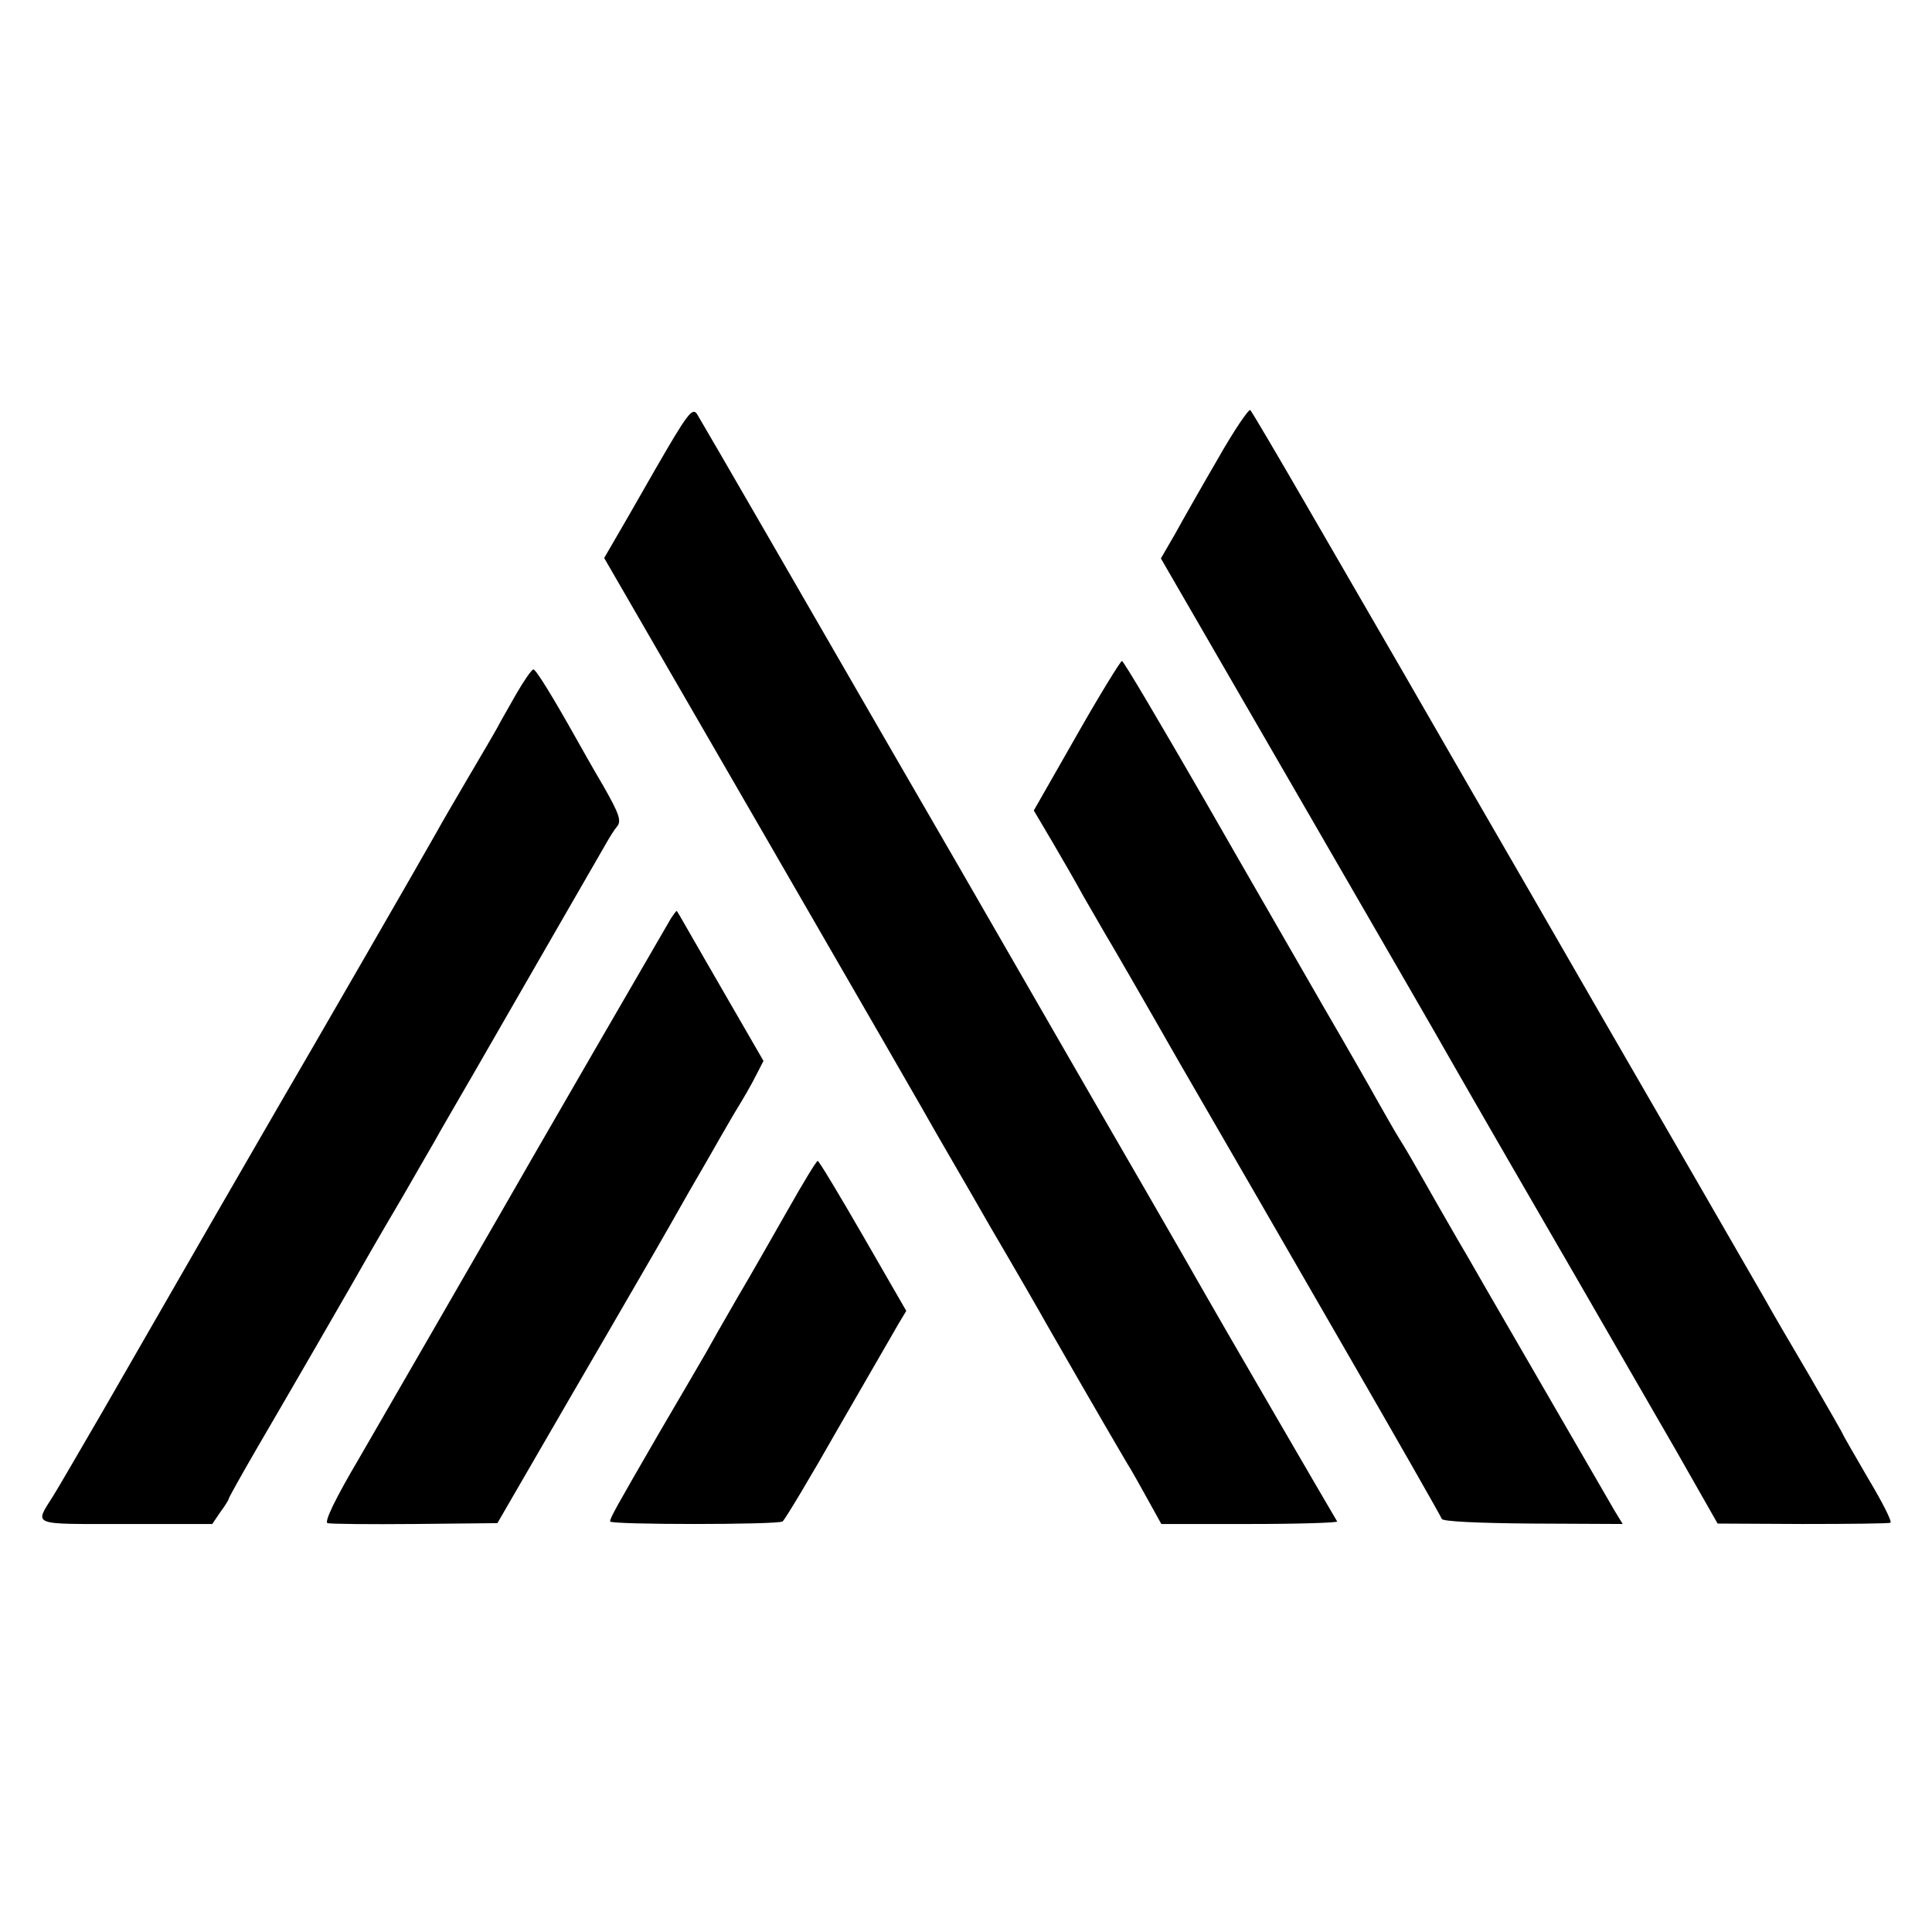 <?xml version="1.0" standalone="no"?>
<!DOCTYPE svg PUBLIC "-//W3C//DTD SVG 20010904//EN"
 "http://www.w3.org/TR/2001/REC-SVG-20010904/DTD/svg10.dtd">
<svg version="1.0" xmlns="http://www.w3.org/2000/svg"
 width="456pt" height="456pt" viewBox="0 0 456 456"
 preserveAspectRatio="xMidYMid meet">
<g transform="translate(0,456) scale(0.1,-0.1)"
fill="#000000" stroke="none">
<path d="M1547 3453 c-46 -81 -93 -162 -103 -179 l-18 -31 384 -664 c211 -365
391 -677 400 -694 9 -16 67 -115 127 -220 61 -104 121 -208 133 -230 21 -37
142 -247 188 -325 12 -19 35 -60 52 -91 l31 -56 209 0 c115 0 208 3 206 6 -14
23 -294 505 -314 541 -14 25 -75 131 -135 235 -61 105 -142 246 -182 315 -233
405 -321 557 -430 745 -67 116 -193 334 -280 485 -87 151 -164 283 -170 293
-11 16 -23 0 -98 -130z"/>
<path d="M2875 3478 c-39 -67 -85 -148 -102 -179 l-33 -57 332 -574 c182 -315
339 -586 348 -603 49 -86 224 -389 303 -525 129 -224 123 -213 232 -402 l99
-174 201 -1 c110 0 203 1 207 3 4 3 -20 50 -53 105 -32 55 -59 102 -59 103 0
2 -37 66 -81 142 -45 76 -92 157 -104 179 -13 22 -80 139 -150 260 -142 245
-376 651 -407 705 -53 91 -220 381 -303 525 -51 88 -150 259 -220 380 -70 121
-130 223 -134 227 -3 4 -38 -47 -76 -114z"/>
<path d="M2541 2824 l-101 -177 42 -71 c23 -39 57 -98 75 -131 19 -33 42 -73
52 -90 10 -16 88 -151 173 -300 86 -148 260 -450 387 -670 127 -220 232 -404
234 -410 2 -6 84 -10 215 -11 l212 -1 -19 31 c-25 43 -245 423 -301 520 -10
17 -41 72 -70 121 -29 50 -66 115 -83 145 -17 30 -41 72 -54 92 -13 21 -36 62
-52 90 -16 29 -72 127 -125 218 -52 91 -180 312 -283 492 -104 180 -191 328
-195 328 -3 0 -52 -79 -107 -176z"/>
<path d="M1219 2923 c-18 -32 -39 -68 -45 -80 -7 -13 -37 -64 -67 -115 -30
-51 -65 -111 -77 -133 -29 -52 -307 -534 -375 -650 -50 -86 -208 -360 -412
-715 -53 -91 -105 -181 -117 -200 -45 -72 -57 -67 170 -67 l205 0 19 28 c11
15 20 29 20 32 0 2 30 56 66 118 65 111 231 398 271 469 11 19 44 76 73 125
29 50 62 108 75 130 12 22 55 96 95 165 63 110 272 472 311 540 8 14 19 32 26
40 10 13 4 30 -33 95 -26 44 -54 94 -63 110 -56 100 -96 165 -102 165 -4 0
-22 -26 -40 -57z"/>
<path d="M1584 2393 c-9 -15 -349 -602 -404 -699 -57 -99 -260 -451 -333 -577
-55 -93 -82 -149 -74 -152 6 -2 100 -3 207 -2 l194 2 84 145 c46 80 126 217
177 305 51 88 102 176 113 195 11 19 46 80 77 135 32 55 66 114 76 132 10 17
28 49 41 70 13 21 32 54 42 74 l18 35 -78 135 c-43 74 -88 153 -102 177 -13
23 -24 42 -25 42 -1 0 -7 -8 -13 -17z"/>
<path d="M1861 1707 c-35 -61 -88 -155 -119 -207 -30 -52 -65 -113 -77 -135
-13 -22 -62 -107 -111 -190 -97 -168 -114 -197 -114 -206 0 -8 395 -8 407 0 5
3 65 103 132 221 68 118 132 229 142 246 l18 30 -102 177 c-56 97 -104 177
-107 177 -3 0 -34 -51 -69 -113z"/>
</g>
</svg>

